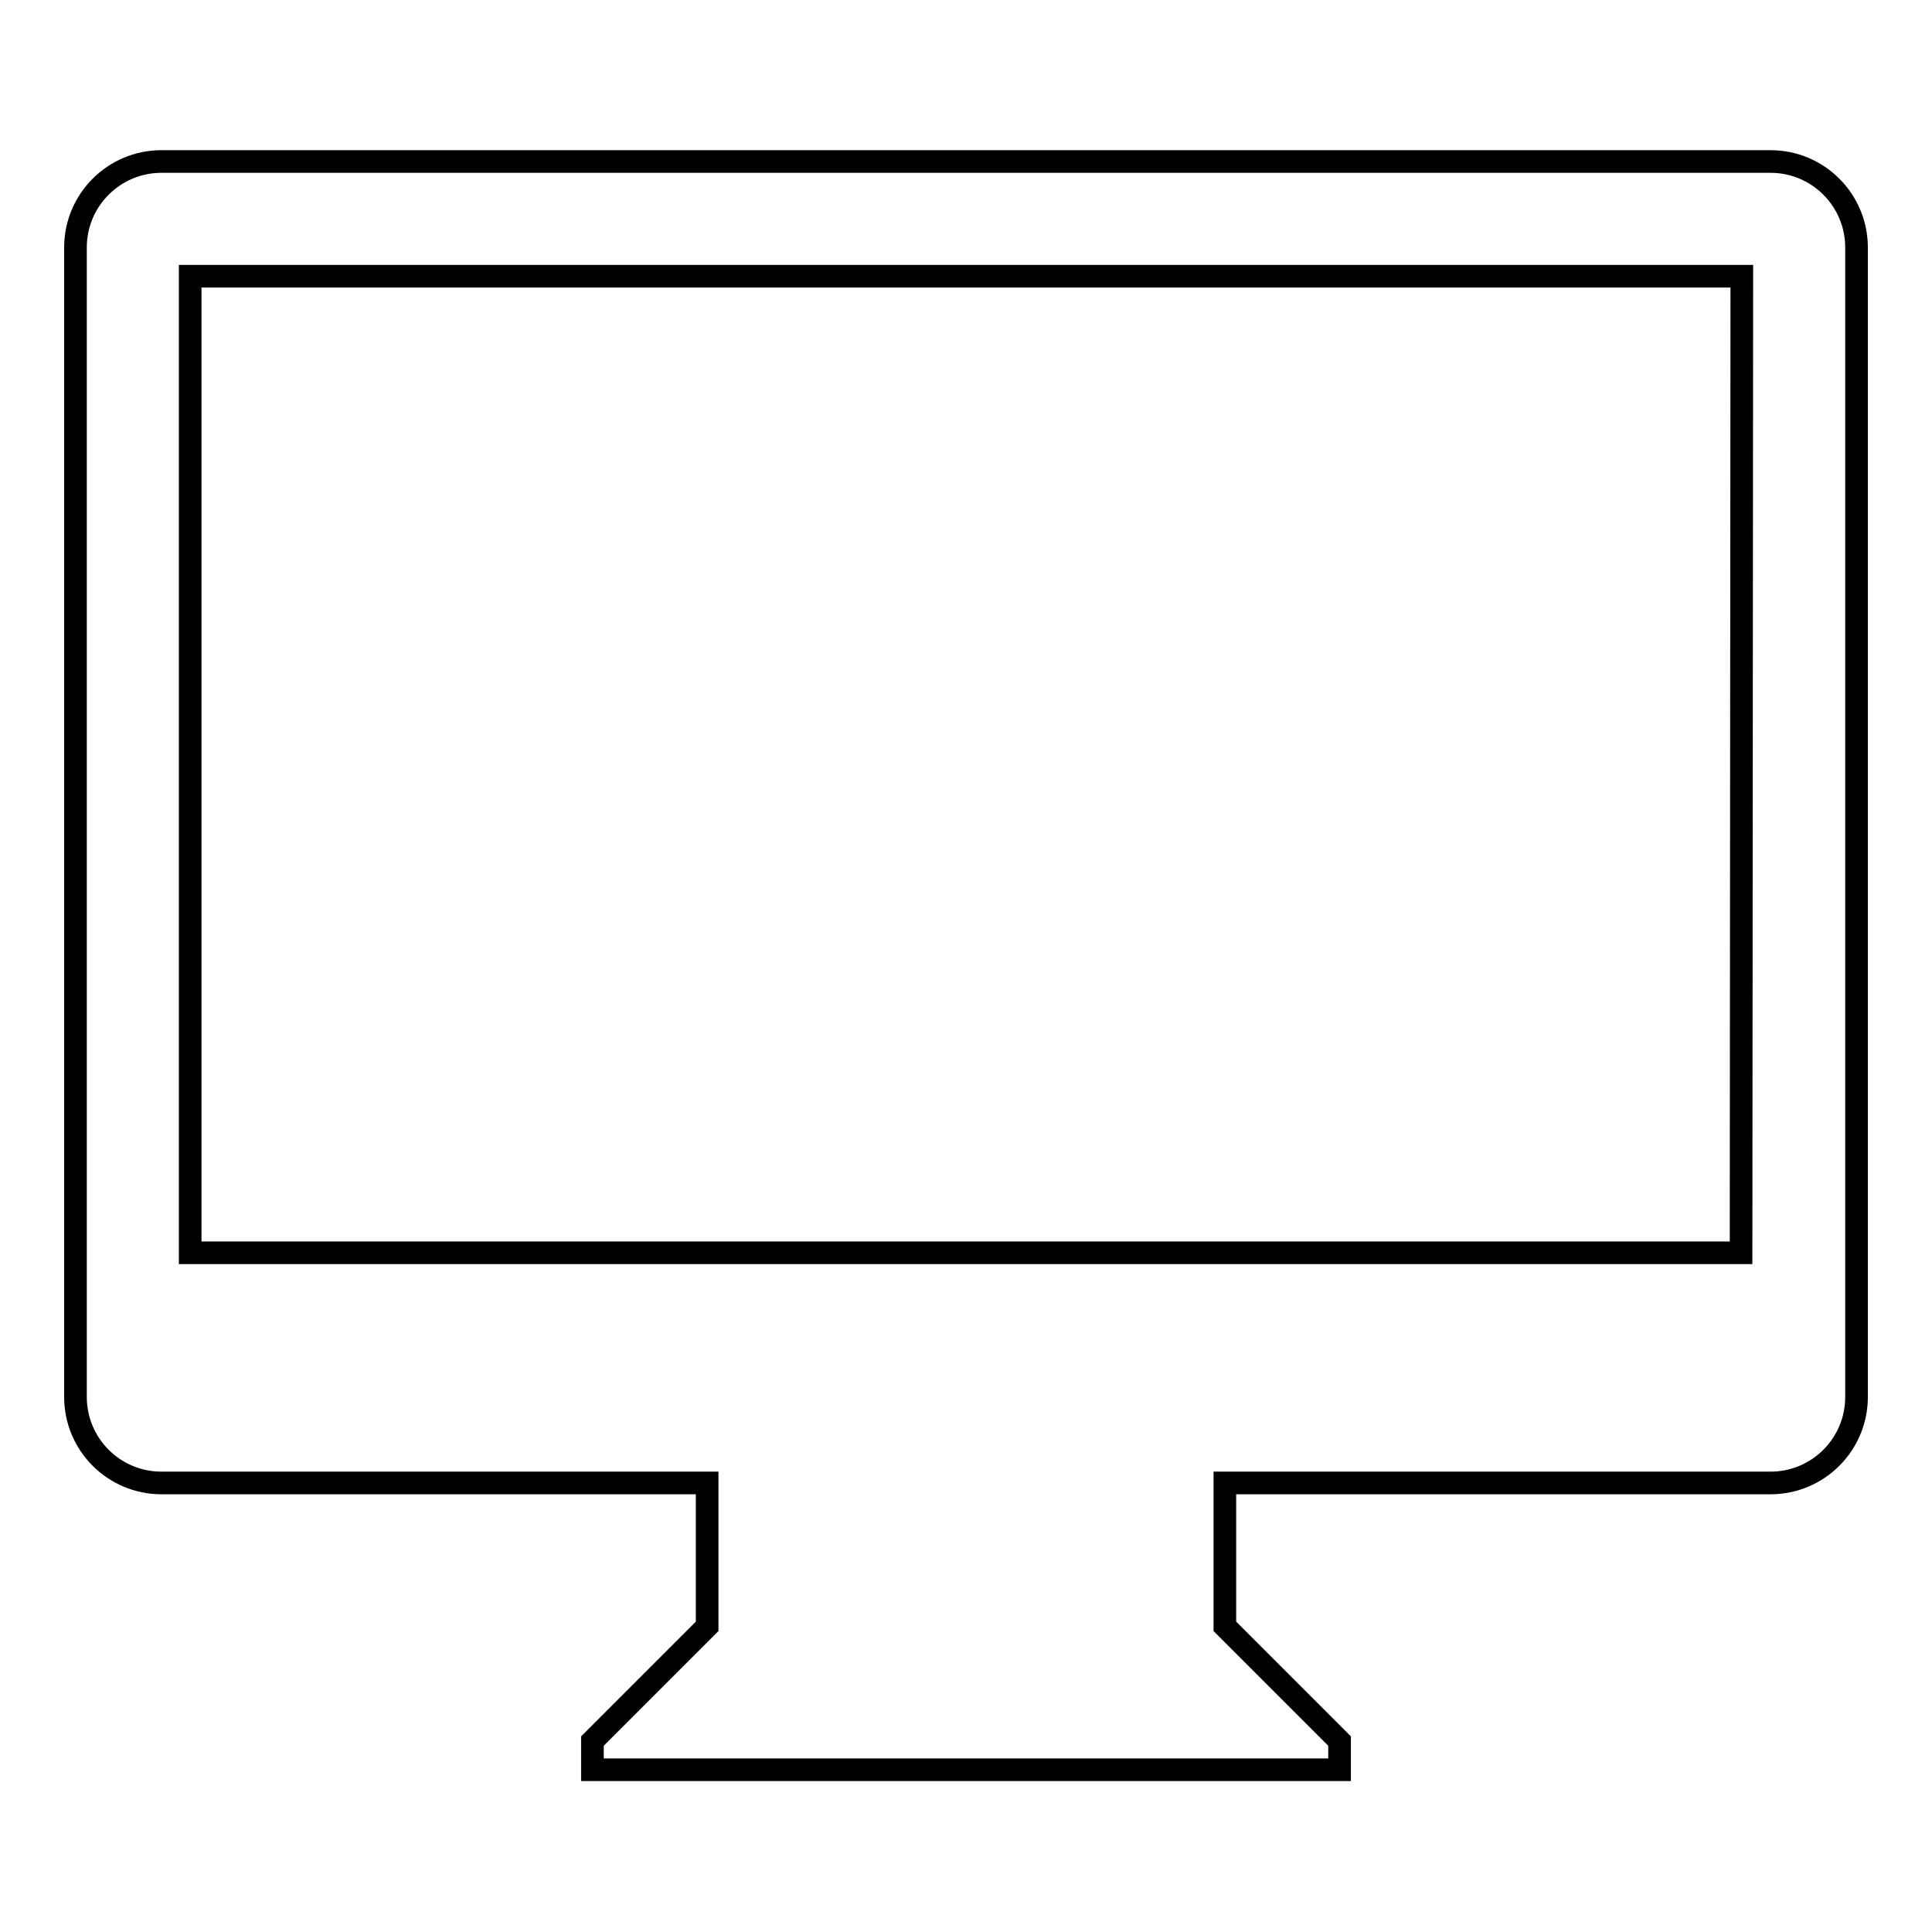 <?xml version="1.0" encoding="utf-8"?>
<!-- Svg Vector Icons : http://www.onlinewebfonts.com/icon -->
<!DOCTYPE svg PUBLIC "-//W3C//DTD SVG 1.1//EN" "http://www.w3.org/Graphics/SVG/1.1/DTD/svg11.dtd">
<svg version="1.1" xmlns="http://www.w3.org/2000/svg" xmlns:xlink="http://www.w3.org/1999/xlink" x="0px" y="0px" viewBox="0 0 256 256" enable-background="new 0 0 256 256" xml:space="preserve">
<g><g><path stroke-width="3" fill-opacity="0" stroke="#000000"  d="M234.6,196.5h-57.1h-15.2v19l15.2,15.2v3.8h-99v-3.8l15.2-15.2v-19H78.5H21.4c-6.3,0-11.4-5.1-11.4-11.4V32.8c0-6.3,5.1-11.4,11.4-11.4h213.2c6.3,0,11.4,5.1,11.4,11.4v152.3C246,191.4,240.9,196.5,234.6,196.5z M230.8,36.6H25.2v129.4h205.5L230.8,36.6L230.8,36.6z"/></g></g>
</svg>